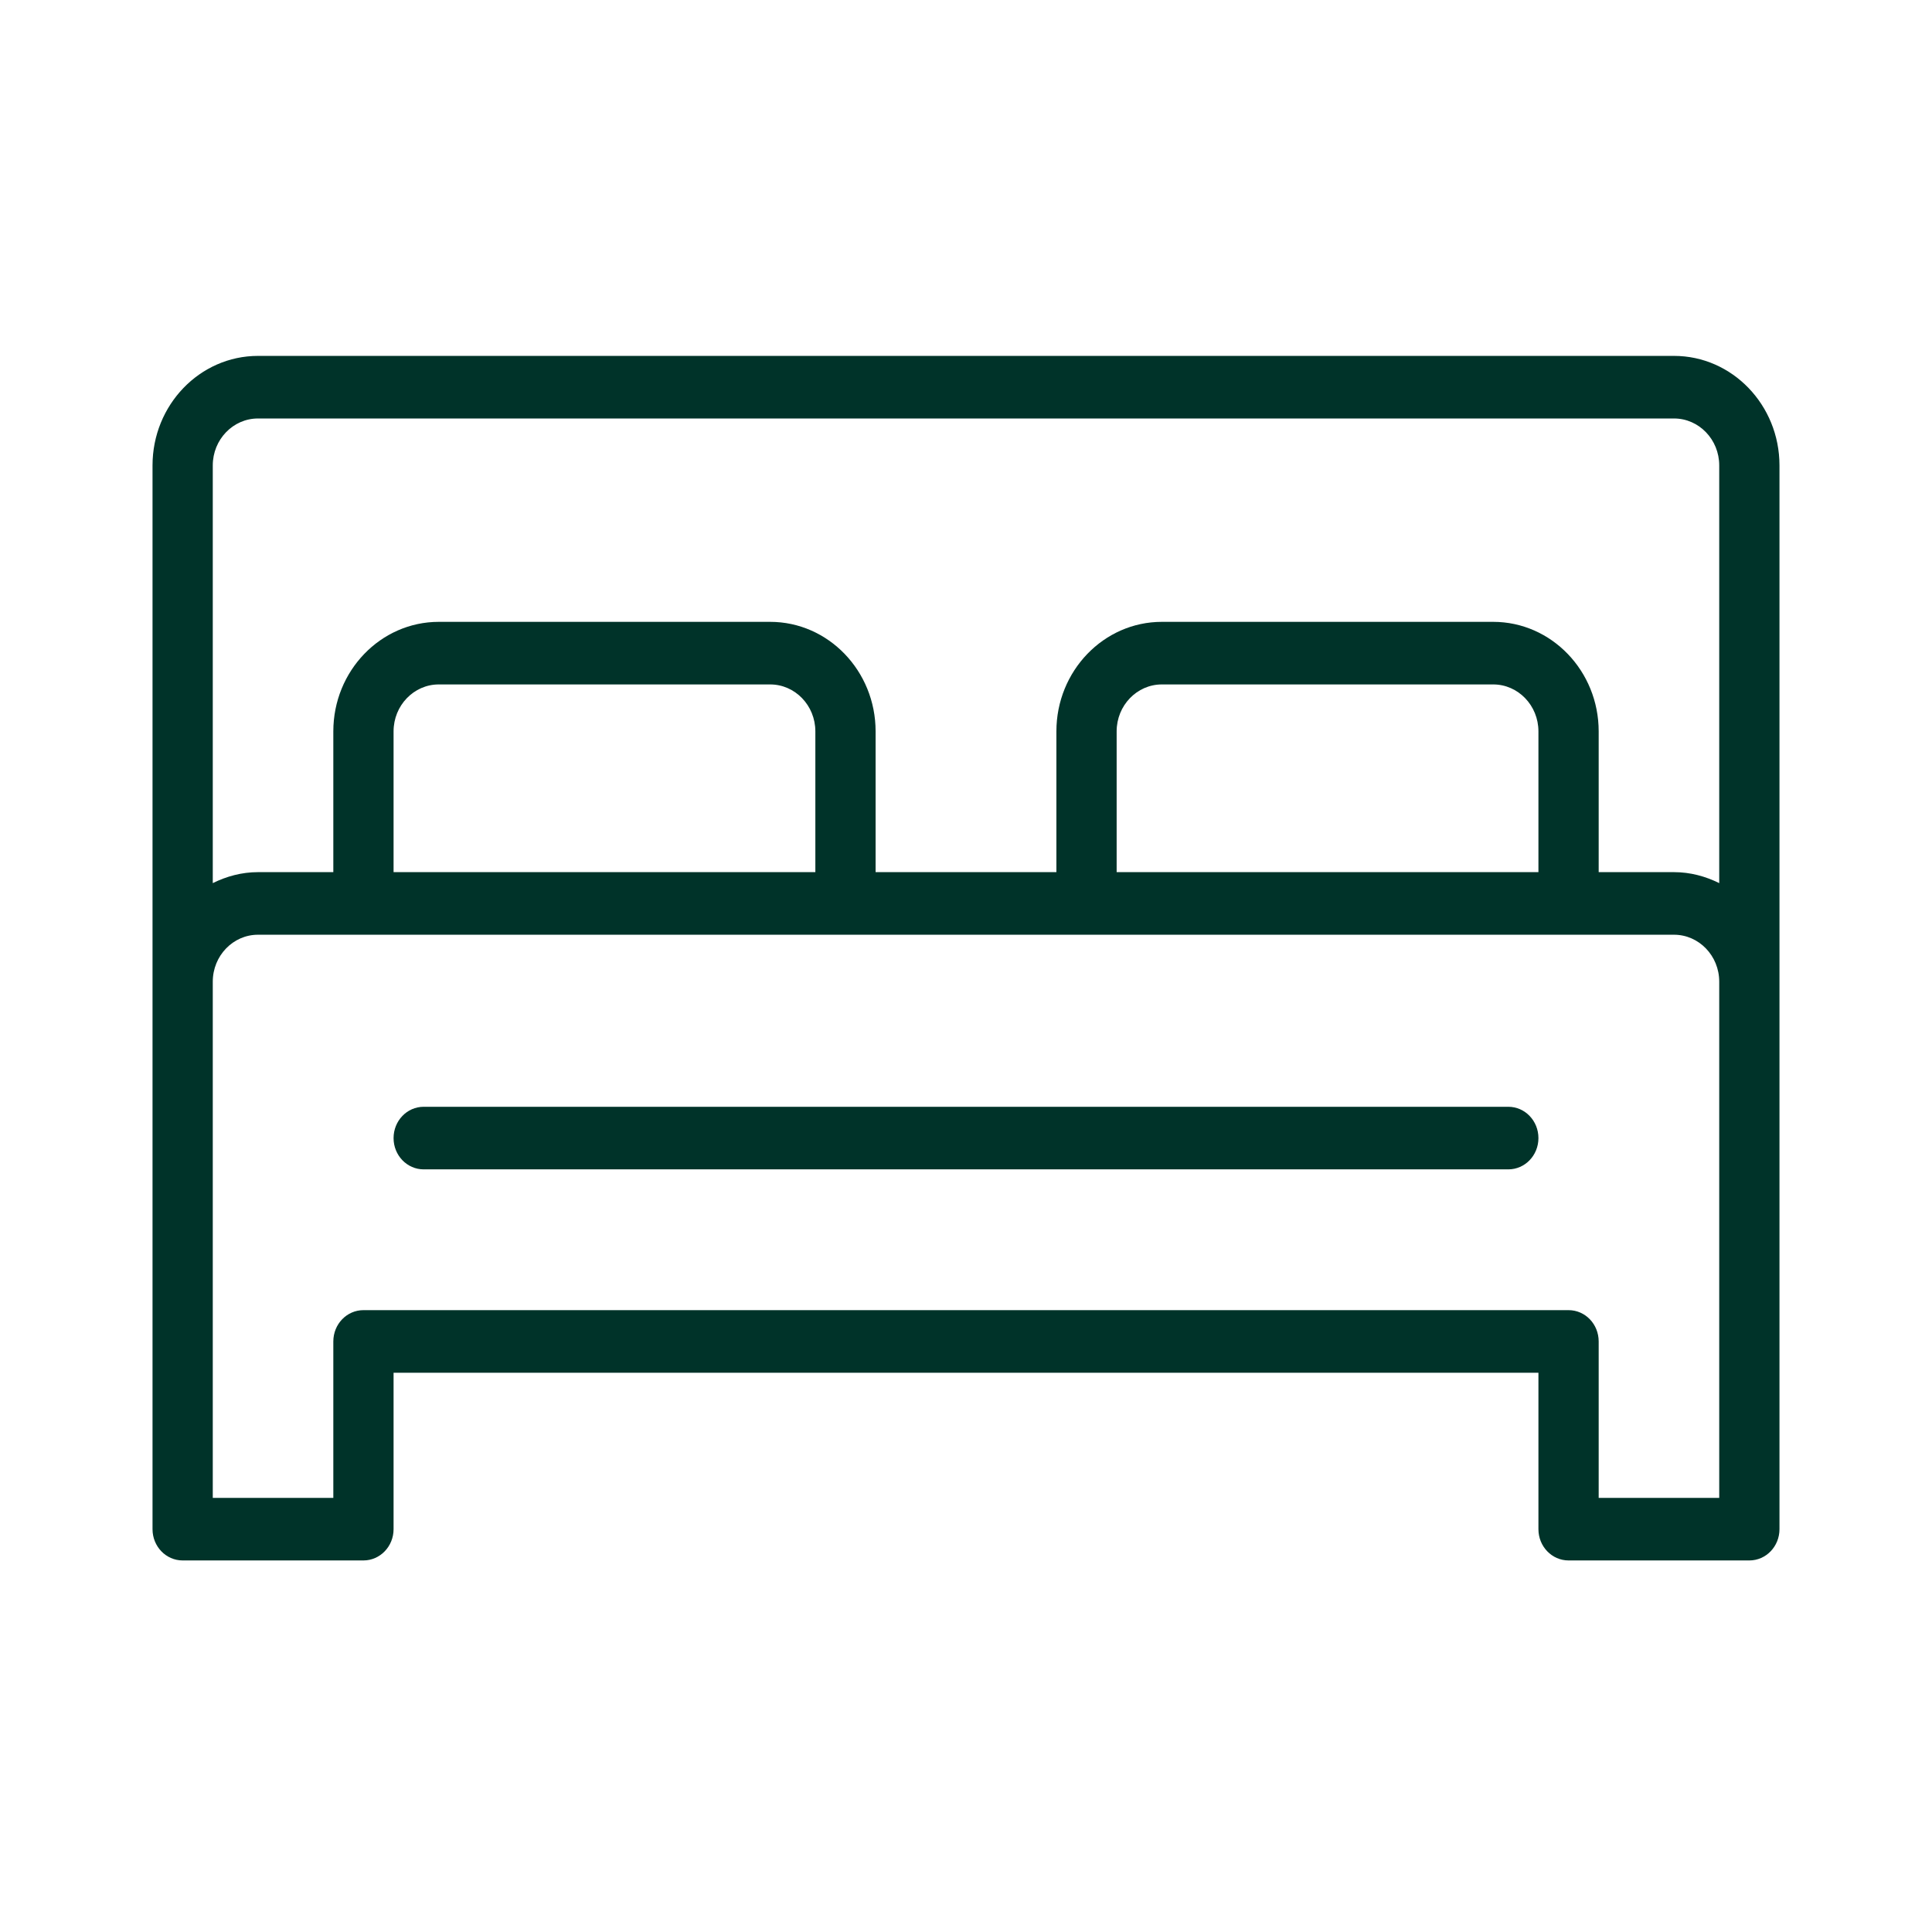 <?xml version="1.0" encoding="UTF-8"?>
<svg width="38px" height="38px" viewBox="0 0 38 38" version="1.1" xmlns="http://www.w3.org/2000/svg" xmlns:xlink="http://www.w3.org/1999/xlink">
    <title>67AEC177-9242-4BF6-9CE8-0F6BB092EDB9</title>
    <g id="Modules/-Component" stroke="none" stroke-width="1" fill="none" fill-rule="evenodd">
        <g id="Component/-Icon/-Properties/-Bedroom/-Large" fill="#003329" fill-rule="nonzero">
            <g id="Group" transform="translate(3, 7)">
                <path d="M29.926,0 L2.074,0 C0.93,0 0,0.966 0,2.154 L0,23.077 C0,23.417 0.265,23.692 0.593,23.692 L4.148,23.692 C4.475,23.692 4.741,23.417 4.741,23.077 L4.741,20 L27.259,20 L27.259,23.077 C27.259,23.417 27.524,23.692 27.852,23.692 L31.407,23.692 C31.735,23.692 32,23.417 32,23.077 L32,2.154 C32,0.966 31.07,0 29.926,0 Z M2.074,1.231 L29.926,1.231 C30.416,1.231 30.815,1.645 30.815,2.154 L30.815,10.37 C30.545,10.236 30.245,10.154 29.926,10.154 L28.444,10.154 L28.444,7.385 C28.444,6.197 27.514,5.231 26.37,5.231 L19.852,5.231 C18.708,5.231 17.778,6.197 17.778,7.385 L17.778,10.154 L14.222,10.154 L14.222,7.385 C14.222,6.197 13.292,5.231 12.148,5.231 L5.63,5.231 C4.486,5.231 3.556,6.197 3.556,7.385 L3.556,10.154 L2.074,10.154 C1.755,10.154 1.456,10.236 1.185,10.37 L1.185,2.154 C1.185,1.645 1.584,1.231 2.074,1.231 Z M18.963,10.154 L18.963,7.385 C18.963,6.876 19.362,6.462 19.852,6.462 L26.37,6.462 C26.86,6.462 27.259,6.876 27.259,7.385 L27.259,10.154 L18.963,10.154 Z M4.741,10.154 L4.741,7.385 C4.741,6.876 5.14,6.462 5.63,6.462 L12.148,6.462 C12.638,6.462 13.037,6.876 13.037,7.385 L13.037,10.154 L4.741,10.154 Z M30.815,22.462 L28.444,22.462 L28.444,19.385 C28.444,19.044 28.18,18.769 27.852,18.769 L4.148,18.769 C3.821,18.769 3.556,19.044 3.556,19.385 L3.556,22.462 L1.185,22.462 L1.185,12.308 C1.185,11.799 1.584,11.385 2.074,11.385 L29.926,11.385 C30.416,11.385 30.815,11.799 30.815,12.308 L30.815,22.462 Z" id="Shape"></path>
                <path d="M26.667,14.769 L5.333,14.769 C5.006,14.769 4.741,15.044 4.741,15.385 C4.741,15.725 5.006,16 5.333,16 L26.667,16 C26.994,16 27.259,15.725 27.259,15.385 C27.259,15.044 26.994,14.769 26.667,14.769 Z" id="Path"></path>
            </g>
        </g>
    </g>
</svg>